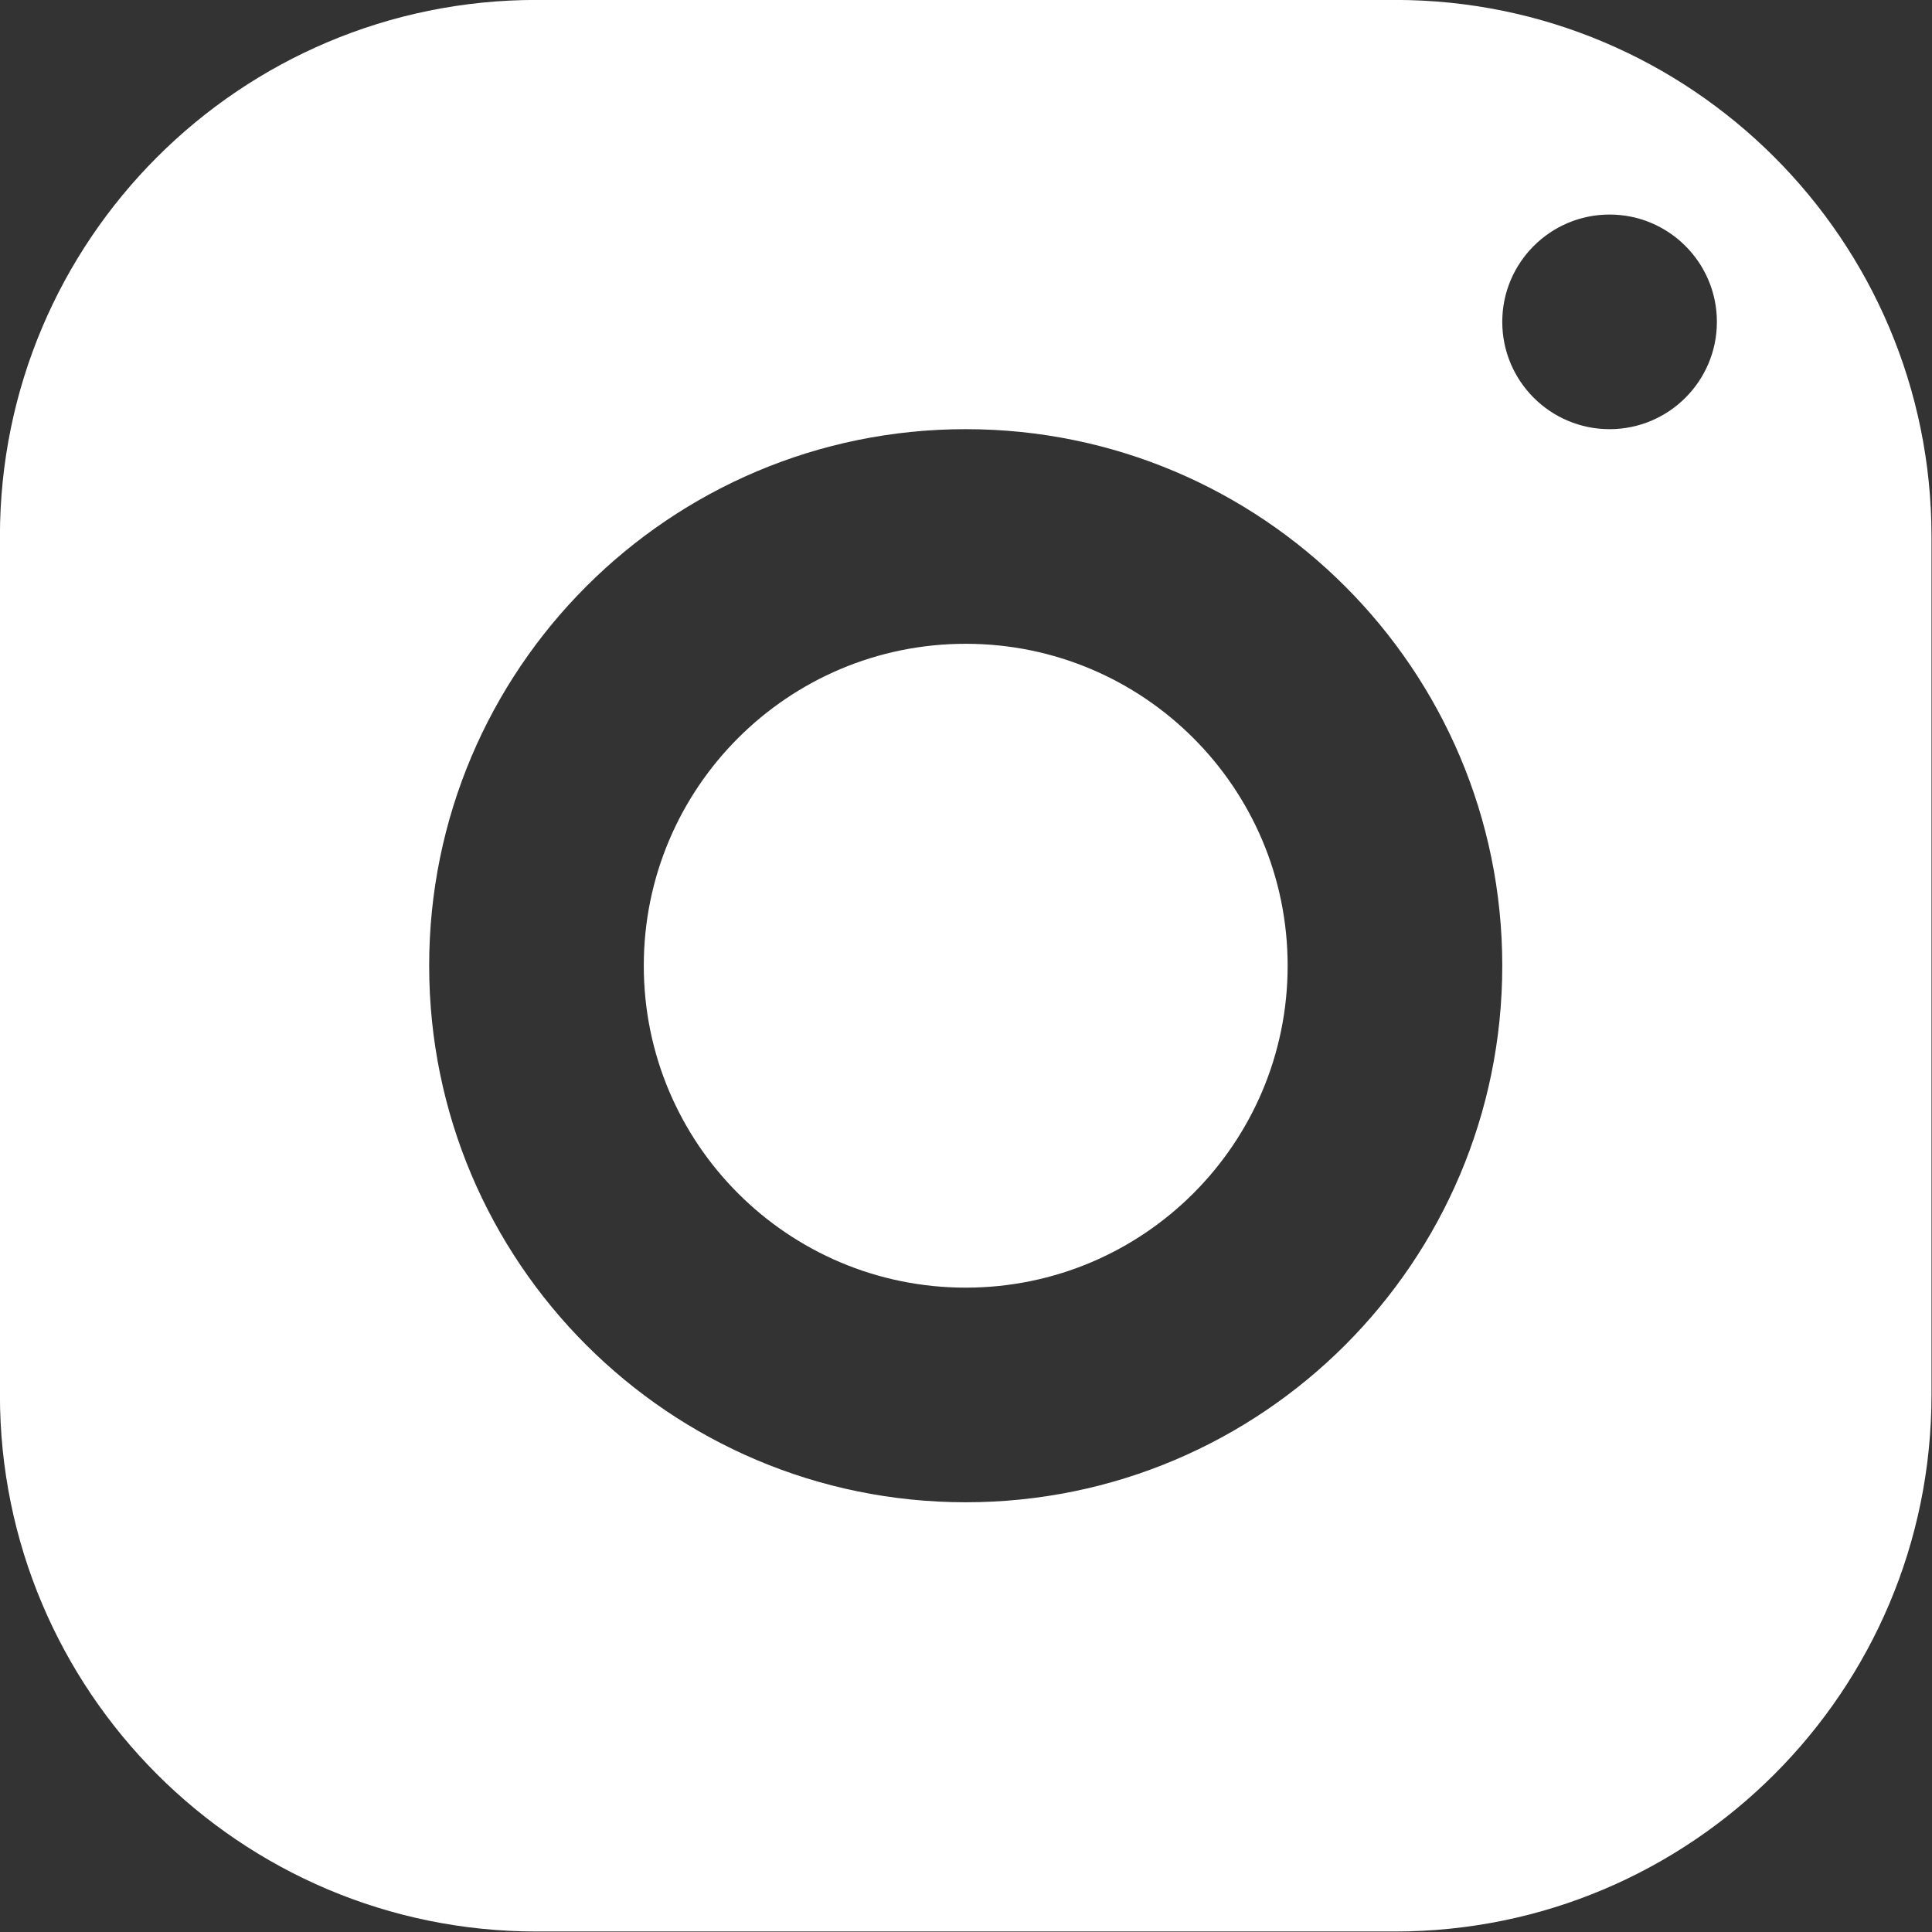 <svg xmlns="http://www.w3.org/2000/svg" id="svg2" version="1.1" fill-rule="nonzero" height="1000px" width="1000px" viewBox="0,0,256,256">
  <rect x="0" y="0" width="256" height="256" fill="#333333" stroke="none"/>
  <defs id="defs2"></defs>
  
  <g transform="matrix(1.333,0,0,1.333,-42.667,-42.667)" id="g2" style="mix-blend-mode:normal;fill:#ffffff" text-anchor="none" font-size="none" font-weight="none" font-family="none" stroke-dashoffset="0" stroke-dasharray="none" stroke-miterlimit="10" stroke-linejoin="miter" stroke-linecap="butt" stroke-width="0.75" stroke="none" fill-rule="nonzero" fill="#d9a2a8">
    <g style="stroke-width:0.75;fill:#ffffff" id="g1" transform="scale(10.667)">
      <path style="stroke-width:0.75;fill:#ffffff" id="path1" d="M 8,3 C 5.239,3 3,5.239 3,8 v 8 c 0,2.761 2.239,5 5,5 h 8 c 2.761,0 5,-2.239 5,-5 V 8 C 21,5.239 18.761,3 16,3 Z m 10,2 c 0.552,0 1,0.448 1,1 0,0.552 -0.448,1 -1,1 -0.552,0 -1,-0.448 -1,-1 0,-0.552 0.448,-1 1,-1 z m -6,2 c 2.761,0 5,2.239 5,5 0,2.761 -2.239,5 -5,5 C 9.239,17 7,14.761 7,12 7,9.239 9.239,7 12,7 Z m 0,2 c -1.657,0 -3,1.343 -3,3 0,1.657 1.343,3 3,3 1.657,0 3,-1.343 3,-3 0,-1.657 -1.343,-3 -3,-3 z"></path>
    </g>
  </g>
</svg>
